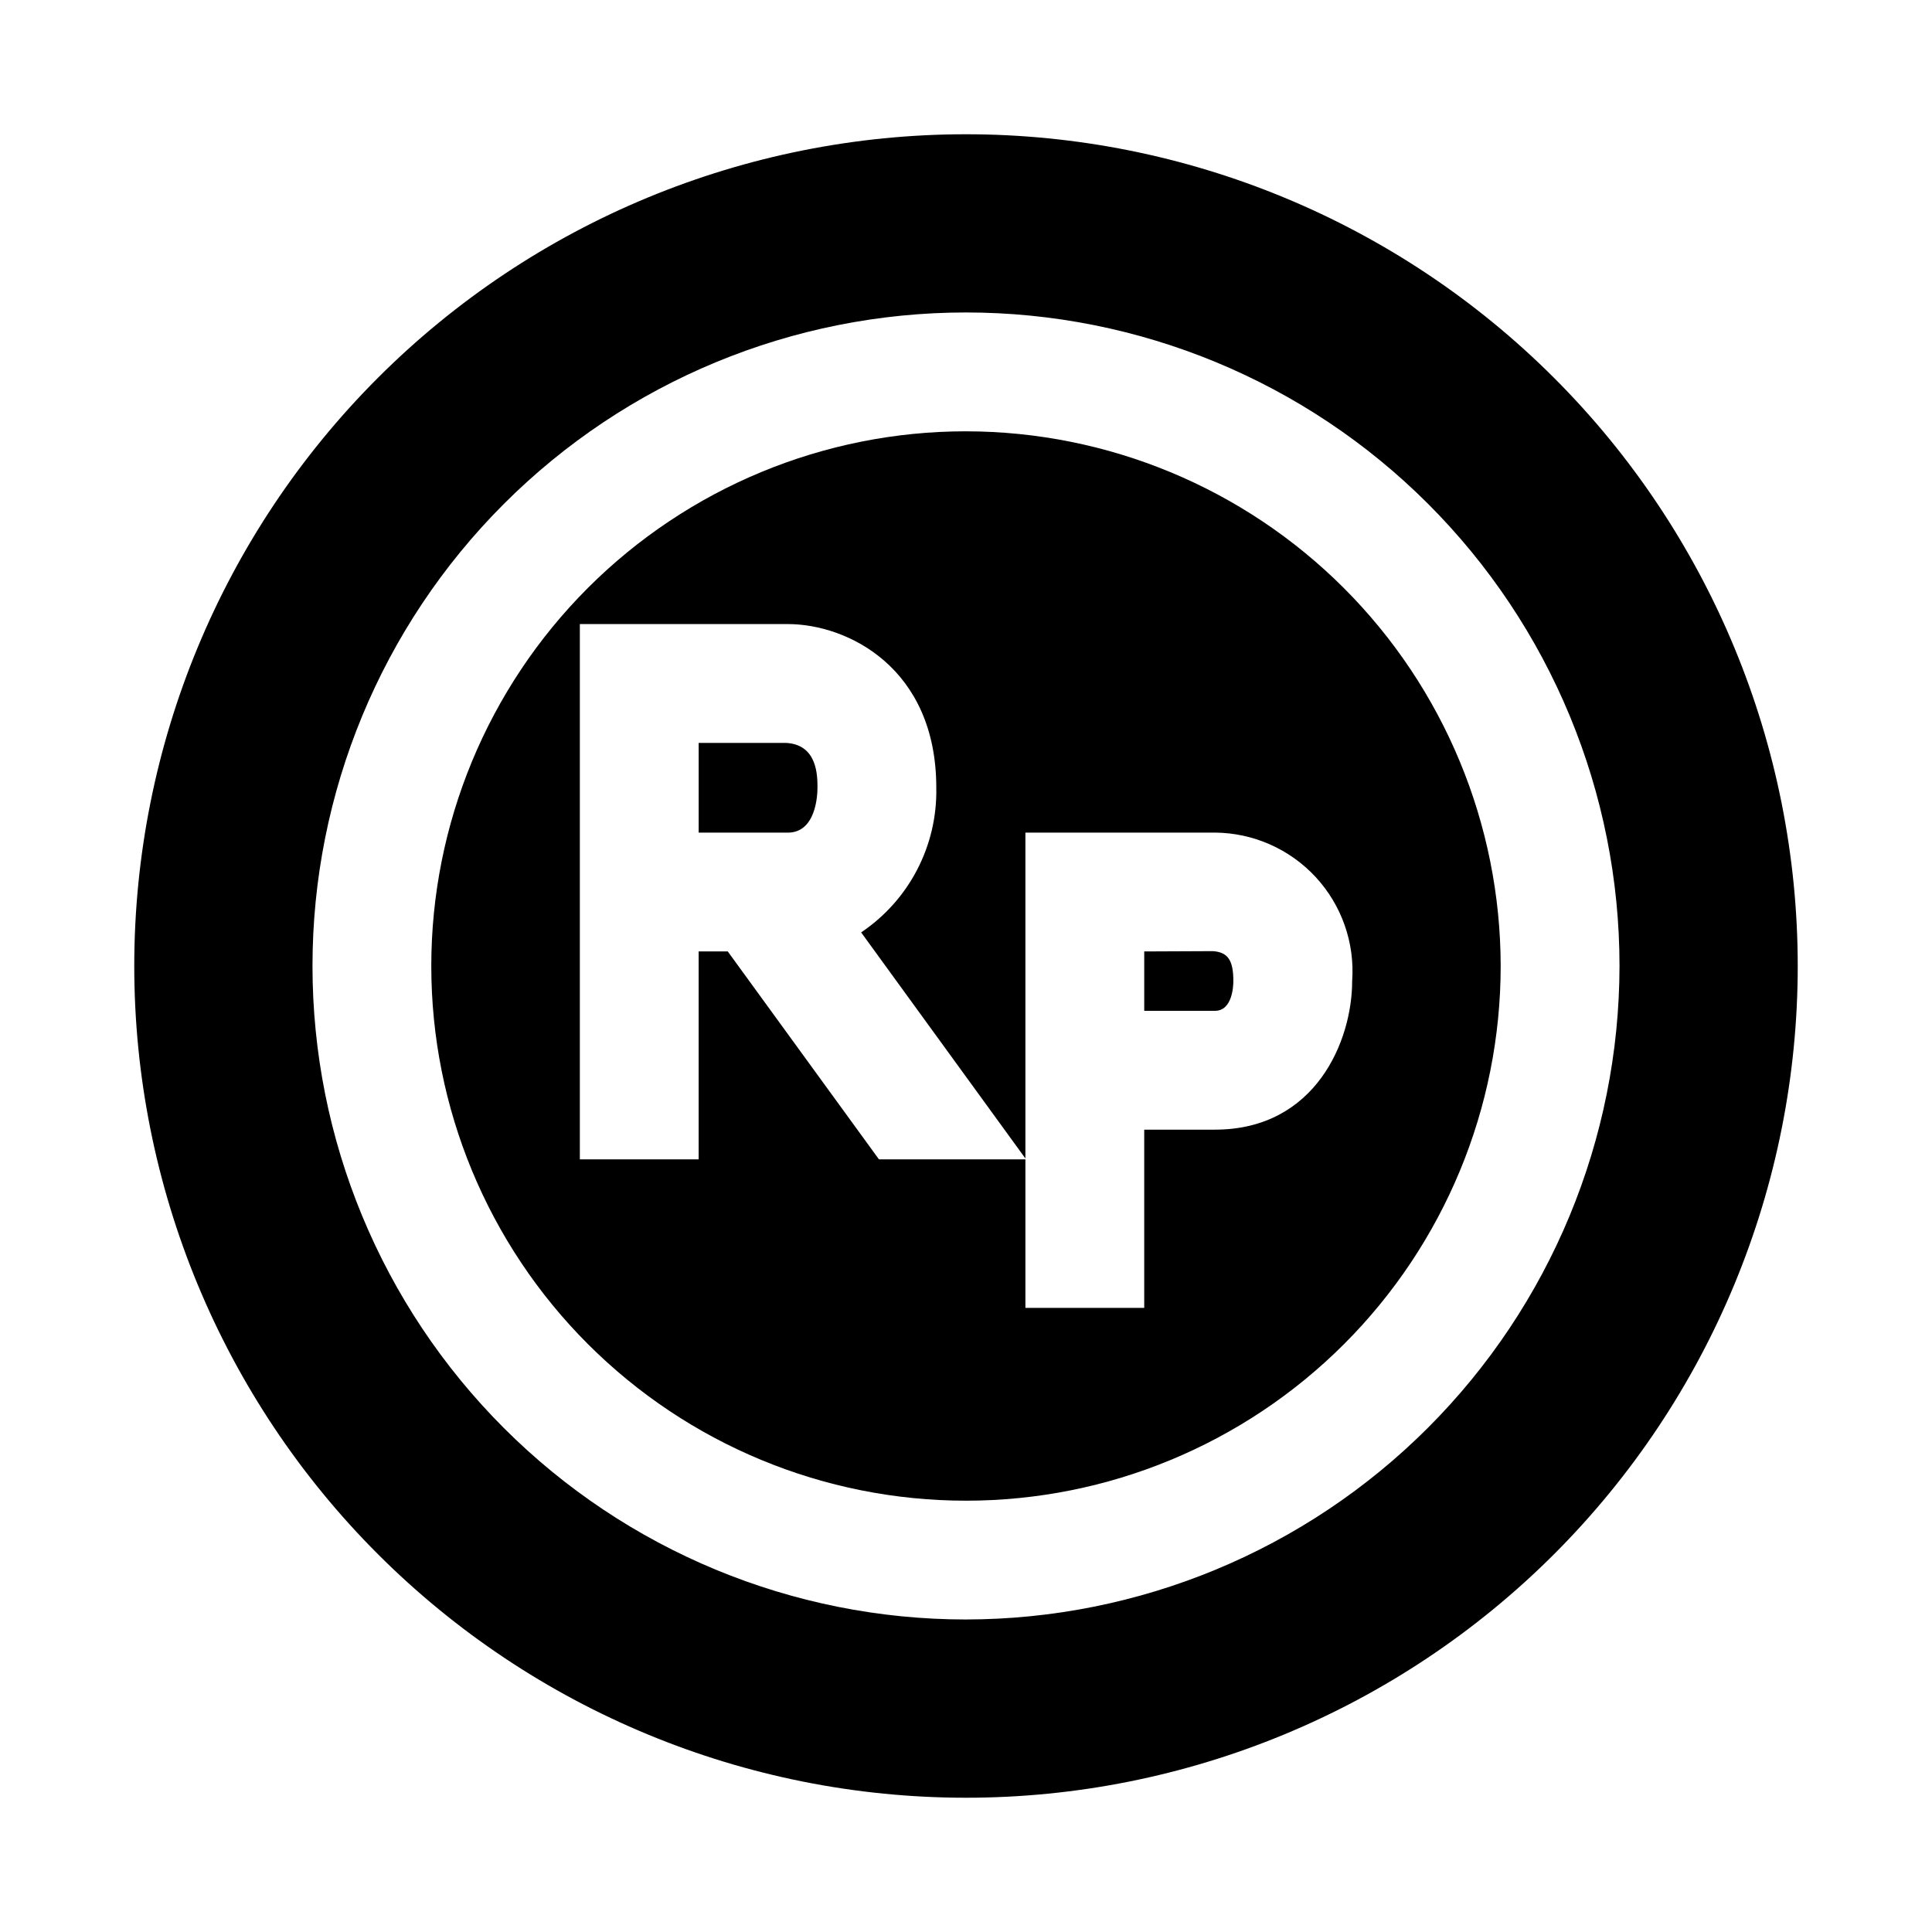 <?xml version="1.0" encoding="UTF-8"?>
<!-- Uploaded to: ICON Repo, www.svgrepo.com, Generator: ICON Repo Mixer Tools -->
<svg fill="#000000" width="800px" height="800px" version="1.1" viewBox="144 144 512 512" xmlns="http://www.w3.org/2000/svg">
 <g>
  <path d="m360.64 352.77c0 1.969-0.395 11.887-7.871 11.887h-23.617v-23.773h23.223c8.266 0.473 8.266 8.738 8.266 11.887z"/>
  <path d="m470.85 404.01c0 1.258-0.234 7.871-4.879 7.871l-18.738 0.004v-15.742l18.262-0.078c3.938 0.312 5.356 2.438 5.356 7.945z"/>
  <path d="m400 258.3c-37.582 0-73.621 14.93-100.2 41.504-26.574 26.574-41.504 62.613-41.504 100.2 0 37.578 14.93 73.621 41.504 100.19 26.574 26.574 62.613 41.504 100.2 41.504 37.578 0 73.621-14.93 100.19-41.504 26.574-26.57 41.504-62.613 41.504-100.19-0.043-37.566-14.988-73.582-41.551-100.15-26.562-26.562-62.578-41.504-100.14-41.551zm65.969 185.07-18.738 0.004v47.23h-31.488v-39.359h-38.809l-40.07-55.105h-7.715v55.105h-31.484v-141.86h55.105c15.824 0 39.359 11.57 39.359 43.375h-0.004c0.32 15.336-7.184 29.781-19.914 38.336l43.531 59.906v-86.355h50.223c10.152 0.074 19.824 4.344 26.715 11.801 6.891 7.457 10.383 17.434 9.656 27.559 0 15.824-9.684 39.363-36.371 39.363z"/>
  <path d="m400 179.58c-58.461 0-114.52 23.223-155.86 64.559s-64.559 97.398-64.559 155.86c0 58.457 23.223 114.52 64.559 155.86 41.336 41.336 97.398 64.559 155.86 64.559 58.457 0 114.52-23.223 155.86-64.559 41.336-41.336 64.559-97.398 64.559-155.86-0.008-58.457-23.234-114.52-64.57-155.85-41.332-41.336-97.391-64.559-155.84-64.57zm0 393.6c-45.934 0-89.984-18.246-122.46-50.727-32.48-32.477-50.727-76.527-50.727-122.46 0-45.934 18.246-89.984 50.727-122.46 32.477-32.48 76.527-50.727 122.46-50.727 45.93 0 89.98 18.246 122.46 50.727 32.48 32.477 50.727 76.527 50.727 122.46-0.055 45.914-18.316 89.934-50.785 122.4-32.465 32.469-76.484 50.73-122.4 50.785z"/>
 </g>
</svg>